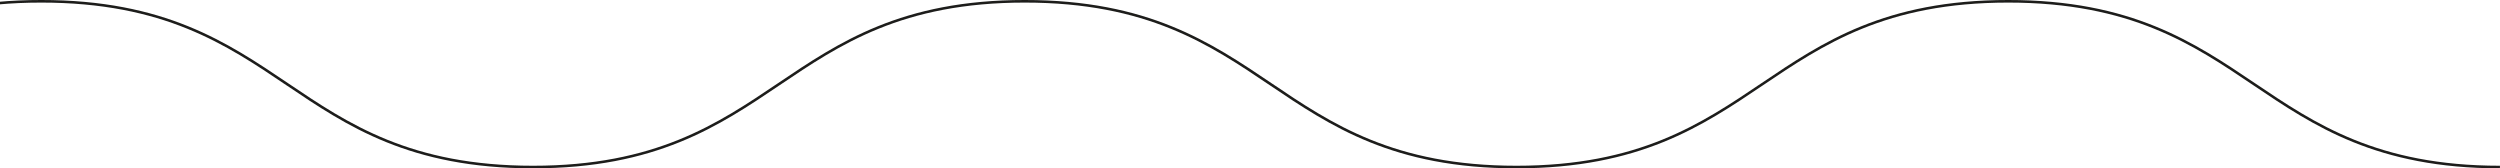 <svg width="401" height="27" viewBox="0 0 401 27" fill="none" xmlns="http://www.w3.org/2000/svg">
<path d="M322.12 0C302.336 0 292.285 6.775 282.565 13.325C272.894 19.843 262.896 26.585 243.241 26.585C223.585 26.585 213.587 19.847 203.921 13.325C194.201 6.775 184.149 0 164.369 0C144.589 0 134.538 6.775 124.818 13.325C115.147 19.843 105.15 26.585 85.494 26.585C65.838 26.585 55.84 19.847 46.174 13.325C36.454 6.775 26.402 0 6.622 0C-13.158 0 -23.209 6.775 -32.929 13.325C-42.6 19.843 -52.593 26.585 -72.249 26.585C-91.905 26.585 -101.902 19.847 -111.569 13.325C-121.289 6.775 -131.34 0 -151.12 0C-170.9 0 -180.952 6.775 -190.672 13.325C-200.347 19.847 -210.344 26.585 -230 26.585V27C-210.22 27 -200.169 20.225 -190.448 13.675C-180.782 7.157 -170.784 0.415 -151.129 0.415C-131.473 0.415 -121.475 7.153 -111.805 13.675C-102.084 20.225 -92.033 27 -72.253 27C-52.473 27 -42.422 20.225 -32.702 13.675C-23.035 7.157 -13.037 0.415 6.618 0.415C26.274 0.415 36.272 7.153 45.938 13.675C55.658 20.225 65.71 27 85.49 27C105.27 27 115.321 20.225 125.041 13.675C134.708 7.157 144.705 0.415 164.361 0.415C184.017 0.415 194.014 7.153 203.681 13.675C213.401 20.225 223.452 27 243.232 27C263.012 27 273.068 20.225 282.788 13.675C292.459 7.157 302.456 0.415 322.112 0.415C341.768 0.415 351.765 7.153 361.436 13.675C371.156 20.225 381.208 27 400.992 27V26.585C381.336 26.585 371.338 19.847 361.668 13.325C351.948 6.775 341.896 0 322.112 0H322.12Z" fill="#1D1D1B"/>
</svg>
